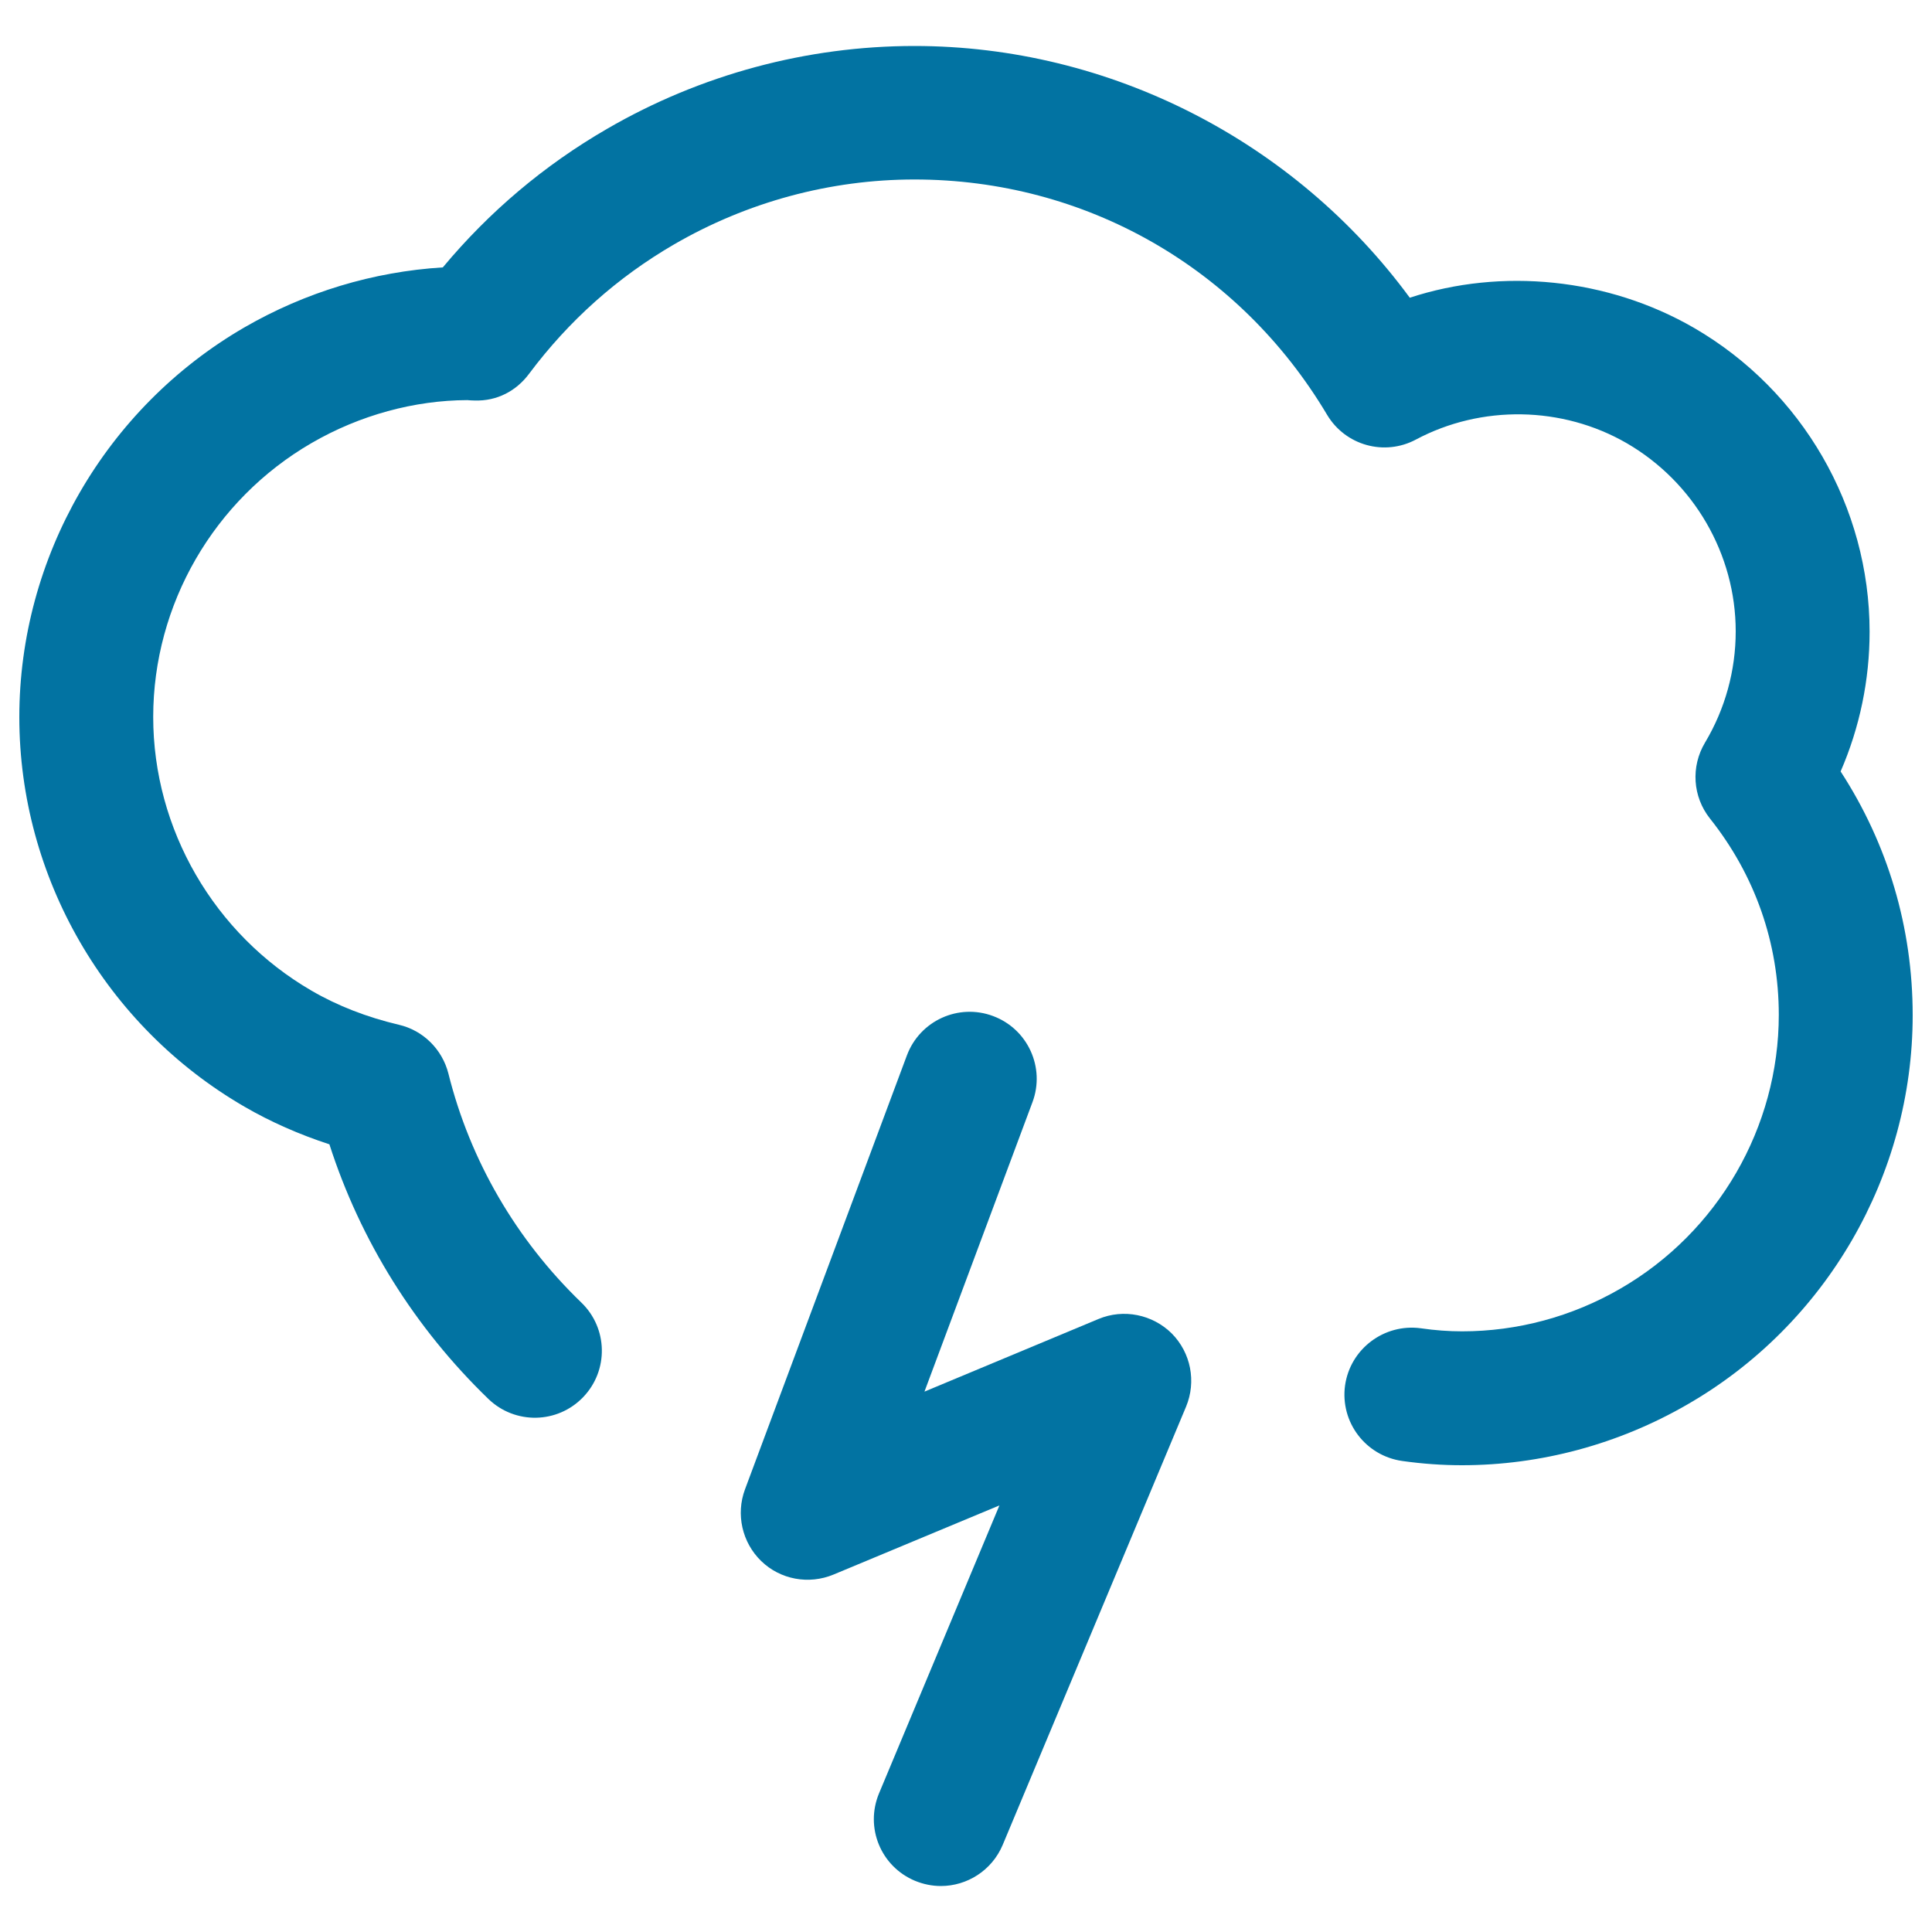 <svg xmlns="http://www.w3.org/2000/svg" viewBox="0 0 1000 1000" style="fill:#0273a2">
<title>Cloud SVG icon</title>
<g><g><path d="M952.7,399.3c9.9-22.8,15-47.4,15-72.3c0-64.5-34.8-124.8-90.9-157.3c-44.6-25.8-99.6-31.2-147.1-15.6C670.1,73,574.4,23.8,473.3,23.8c-55.7,0-110.7,14.8-159.1,42.9c-32.5,18.8-61,42.9-85,71.7c-35.9,2.2-71.1,12.8-102.6,31C54.6,211.1,10,288.4,10,371.2c0,82.8,44.7,160,116.5,201.6c13.6,7.9,28.4,14.4,44,19.5c16,49.8,44.2,95,82.3,131.8c13.8,13.3,35.7,12.9,49-0.9c13.3-13.8,12.9-35.7-0.9-49c-33.8-32.6-57.6-73.6-68.8-118.5c-3.2-12.6-13.1-22.4-25.7-25.3c-16.5-3.9-31.7-9.8-45.1-17.6c-50.5-29.3-82-83.6-82-141.7c0-58.2,31.4-112.5,82-141.8c25-14.5,53.3-22.1,80.6-22.2c0.7,0.1,2.9,0.2,3.7,0.2c11.7,0.4,21.7-5,28.3-13.9c20.5-27.4,45.7-49.9,75-66.9c37.9-22,80.9-33.6,124.4-33.6c88.3,0,168.2,45.5,213.6,121.8c9.5,15.9,29.7,21.5,46,12.8c33.8-18,75.7-17.4,109.1,1.9c34.8,20.2,56.4,57.5,56.4,97.4c0,20.3-5.5,40.2-15.9,57.6c-7.4,12.4-6.4,28,2.6,39.3c23.3,29.3,35.6,64.4,35.6,101.6c0,58.1-31.4,112.5-82,141.7c-25,14.5-53.3,22.1-81.9,22.1c-6.9,0-13.9-0.5-21.5-1.6c-18.8-2.5-36.4,10.6-39.1,29.6c-2.6,19,10.6,36.4,29.6,39.1c10.7,1.5,20.9,2.2,30.9,2.2c40.8,0,81.1-10.9,116.6-31.4C945.3,685.6,990,608.3,990,525.5C990,480.2,977.2,437,952.7,399.3z"/><path d="M568.6,682.7l-90.1,37.6l55.9-149.8c6.7-17.9-2.4-37.9-20.4-44.6c-17.9-6.7-37.9,2.4-44.6,20.4l-83.8,224.6c-4.8,12.9-1.5,27.5,8.4,37.1c9.9,9.6,24.6,12.3,37.4,7l85.9-35.8l-62.3,149c-7.4,17.7,0.9,37.9,18.6,45.3c4.4,1.8,8.9,2.7,13.4,2.7c13.5,0,26.4-8,32-21.3l94.9-226.8c5.4-13,2.5-27.9-7.4-37.9C596.5,680.3,581.5,677.3,568.6,682.7z"/></g></g>
</svg>